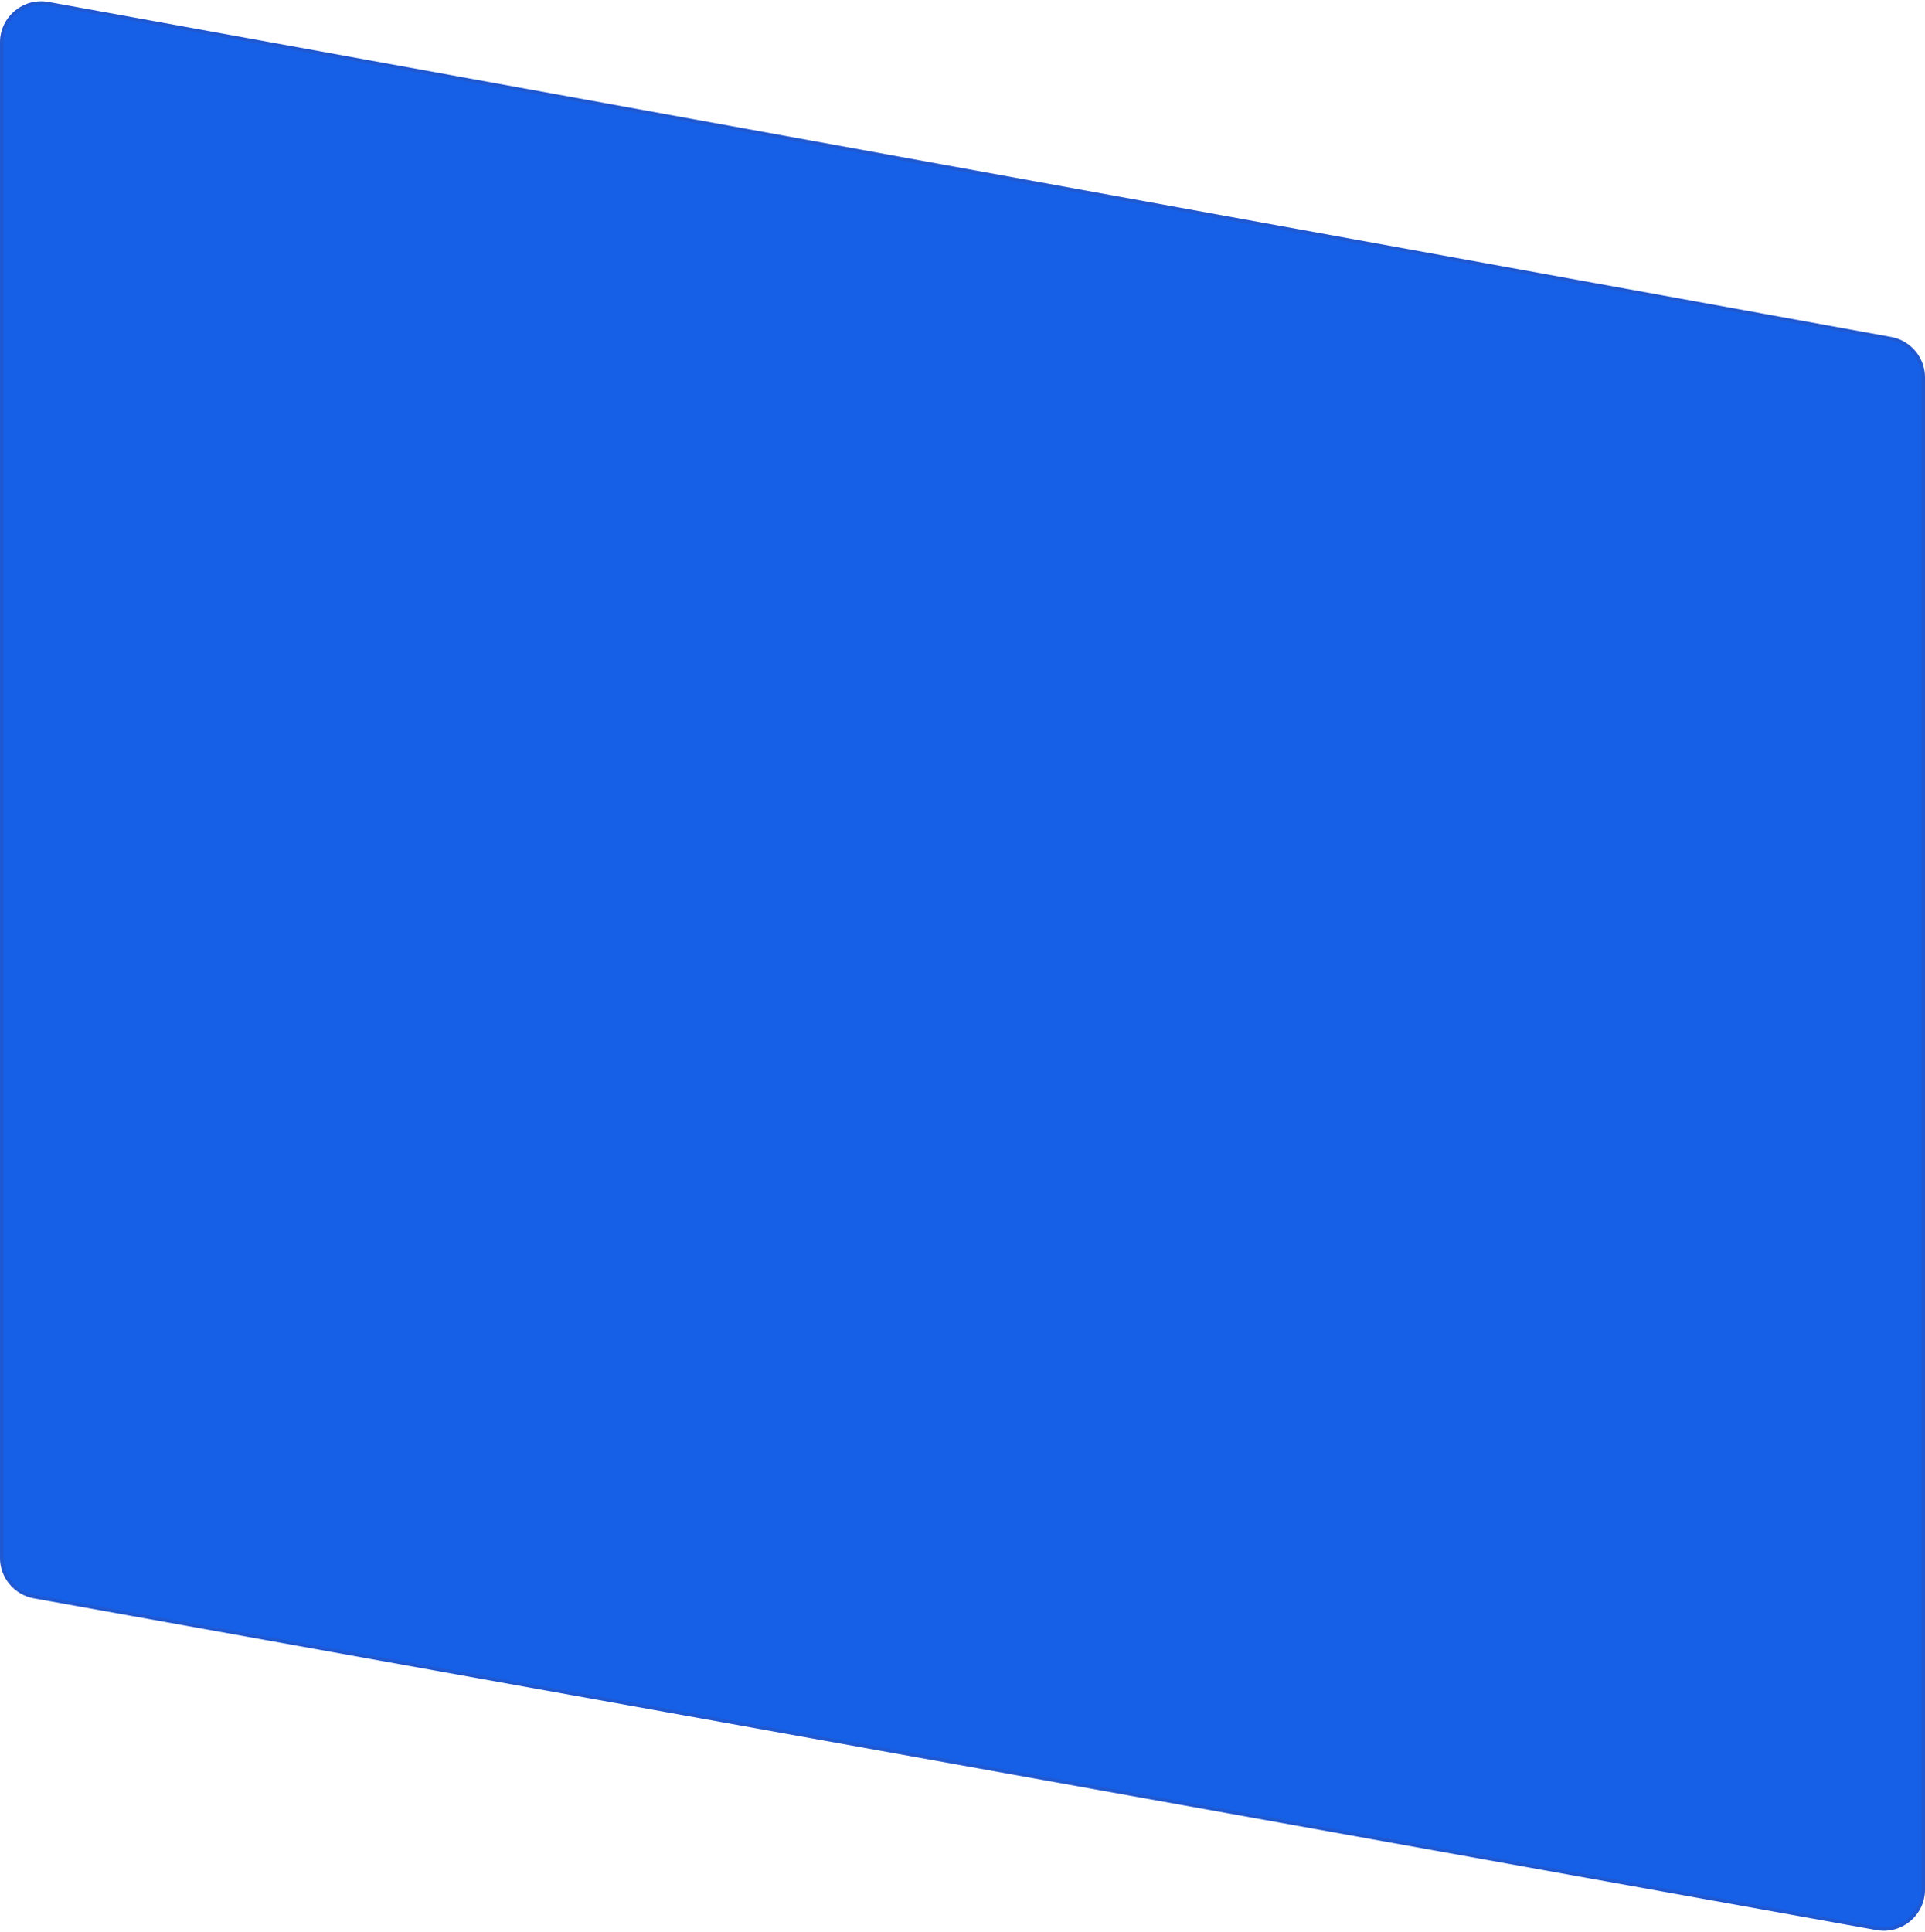 <svg width="561" height="563" viewBox="0 0 561 563" fill="none" xmlns="http://www.w3.org/2000/svg">
<g filter="url(#filter0_b_286_765)">
<path d="M561 110.015C561 104.215 556.853 99.246 551.147 98.209L14.147 0.572C6.781 -0.767 0 4.892 0 12.379V453.967C0 459.775 4.158 464.749 9.874 465.778L546.874 562.457C554.234 563.782 561 558.125 561 550.647V110.015Z" fill="#1560E6"/>
<path d="M560.5 110.015C560.5 104.457 556.525 99.695 551.057 98.7L14.057 1.064C6.998 -0.219 0.5 5.204 0.5 12.379V453.967C0.5 459.533 4.485 464.299 9.962 465.286L546.962 561.965C554.016 563.235 560.5 557.813 560.5 550.647V110.015Z" stroke="#43428F" stroke-opacity="0.24"/>
</g>
<defs>
<filter id="filter0_b_286_765" x="-28.8" y="-28.425" width="618.6" height="619.875" filterUnits="userSpaceOnUse" color-interpolation-filters="sRGB">
<feFlood flood-opacity="0" result="BackgroundImageFix"/>
<feGaussianBlur in="BackgroundImageFix" stdDeviation="14.4"/>
<feComposite in2="SourceAlpha" operator="in" result="effect1_backgroundBlur_286_765"/>
<feBlend mode="normal" in="SourceGraphic" in2="effect1_backgroundBlur_286_765" result="shape"/>
</filter>
</defs>
</svg>
